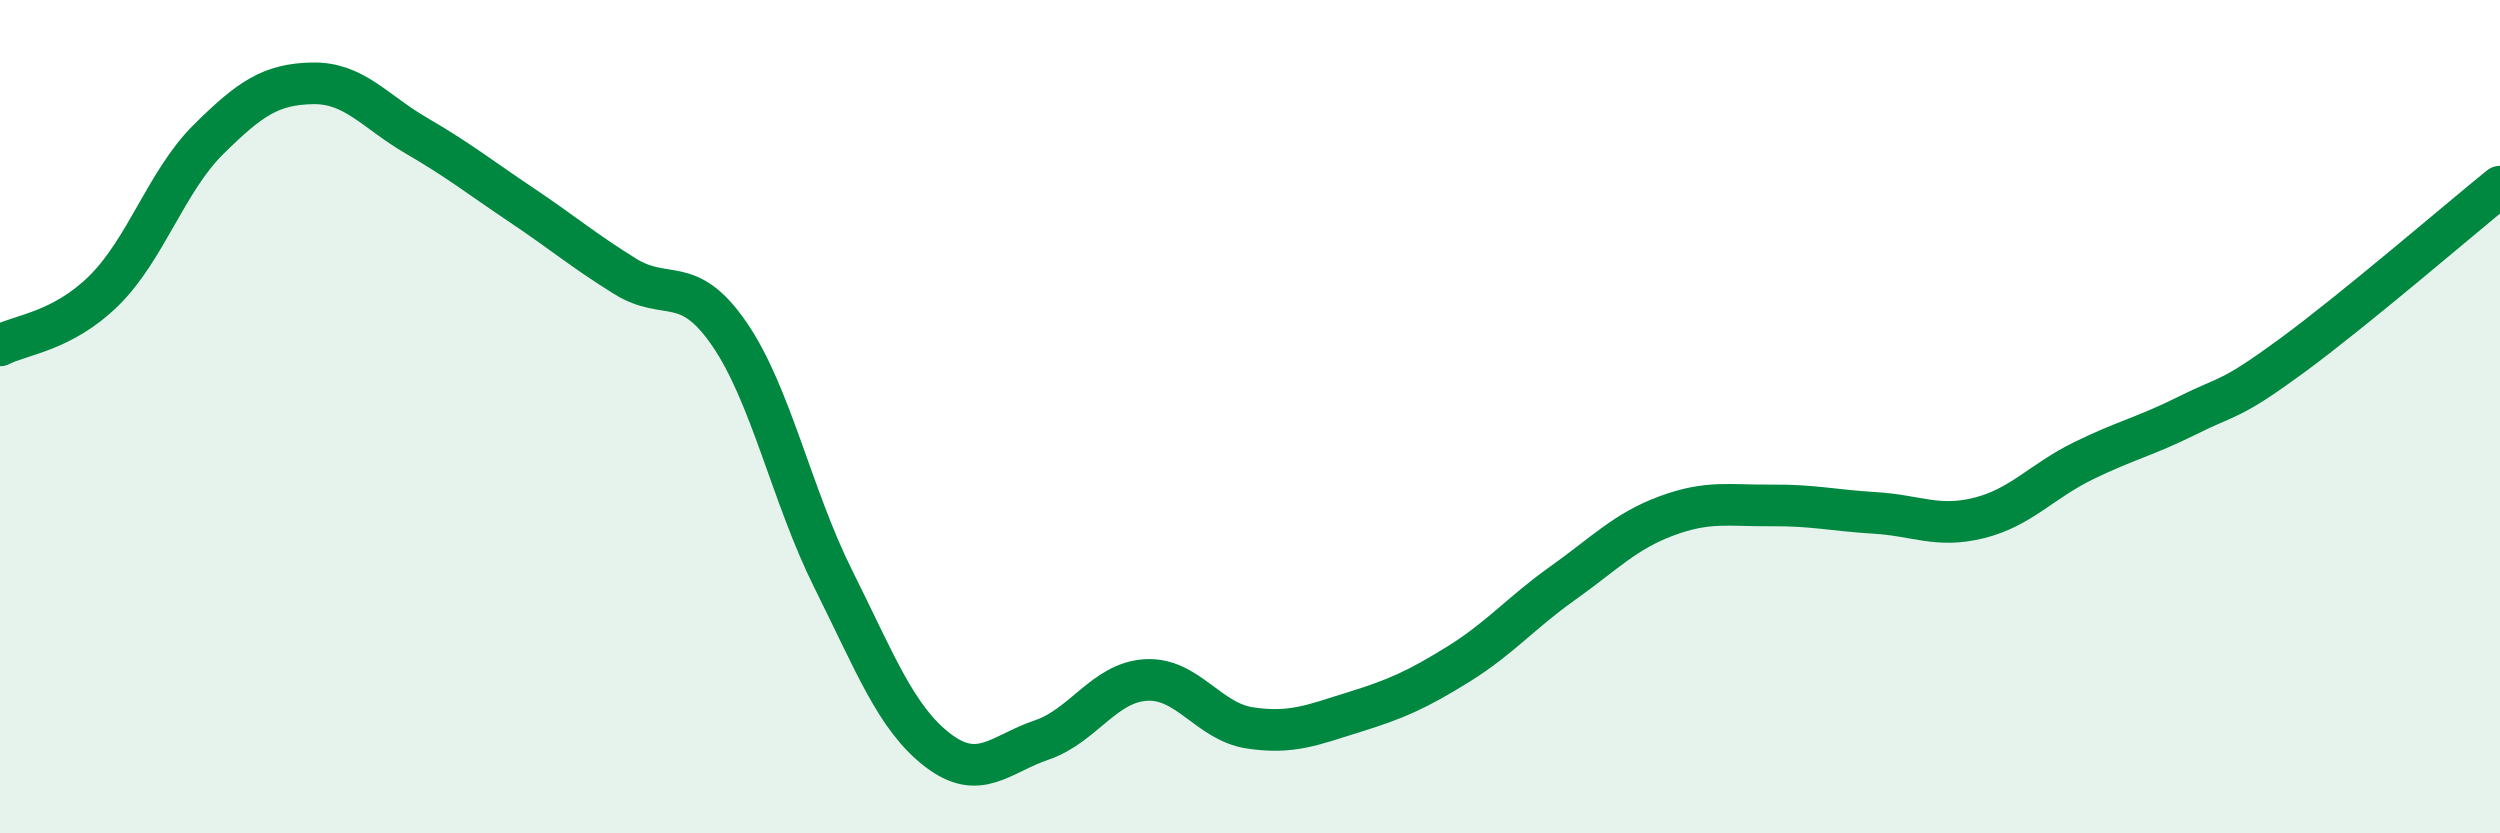 
    <svg width="60" height="20" viewBox="0 0 60 20" xmlns="http://www.w3.org/2000/svg">
      <path
        d="M 0,8.29 C 0.5,8.03 1.5,7.96 2.5,6.97 C 3.5,5.98 4,4.34 5,3.35 C 6,2.36 6.5,2.02 7.5,2 C 8.5,1.98 9,2.68 10,3.26 C 11,3.84 11.5,4.24 12.5,4.91 C 13.5,5.58 14,6.01 15,6.63 C 16,7.25 16.5,6.56 17.5,8.01 C 18.5,9.46 19,11.9 20,13.9 C 21,15.9 21.5,17.23 22.5,18 C 23.5,18.77 24,18.1 25,17.76 C 26,17.42 26.5,16.38 27.5,16.32 C 28.5,16.26 29,17.32 30,17.47 C 31,17.62 31.5,17.4 32.5,17.09 C 33.5,16.78 34,16.56 35,15.94 C 36,15.32 36.5,14.71 37.5,14 C 38.5,13.29 39,12.75 40,12.38 C 41,12.01 41.5,12.14 42.5,12.13 C 43.5,12.12 44,12.25 45,12.31 C 46,12.37 46.5,12.68 47.5,12.43 C 48.5,12.18 49,11.55 50,11.06 C 51,10.57 51.5,10.47 52.5,9.97 C 53.5,9.47 53.5,9.64 55,8.54 C 56.5,7.44 59,5.29 60,4.48L60 20L0 20Z"
        fill="#008740"
        opacity="0.1"
        stroke-linecap="round"
        stroke-linejoin="round"
      />
      <path
        d="M 0,8.29 C 0.5,8.03 1.5,7.96 2.5,6.97 C 3.5,5.98 4,4.34 5,3.35 C 6,2.36 6.5,2.02 7.5,2 C 8.5,1.98 9,2.68 10,3.26 C 11,3.84 11.5,4.24 12.5,4.91 C 13.5,5.58 14,6.01 15,6.63 C 16,7.25 16.5,6.56 17.5,8.01 C 18.5,9.46 19,11.9 20,13.9 C 21,15.9 21.5,17.23 22.5,18 C 23.5,18.77 24,18.1 25,17.76 C 26,17.42 26.5,16.38 27.5,16.32 C 28.5,16.26 29,17.32 30,17.47 C 31,17.62 31.5,17.4 32.5,17.09 C 33.5,16.78 34,16.56 35,15.94 C 36,15.32 36.5,14.71 37.5,14 C 38.5,13.29 39,12.75 40,12.38 C 41,12.01 41.5,12.14 42.5,12.13 C 43.5,12.12 44,12.25 45,12.31 C 46,12.37 46.5,12.68 47.5,12.43 C 48.5,12.18 49,11.55 50,11.06 C 51,10.57 51.5,10.47 52.5,9.97 C 53.5,9.47 53.5,9.64 55,8.54 C 56.5,7.44 59,5.29 60,4.48"
        stroke="#008740"
        stroke-width="1"
        fill="none"
        stroke-linecap="round"
        stroke-linejoin="round"
      />
    </svg>
  